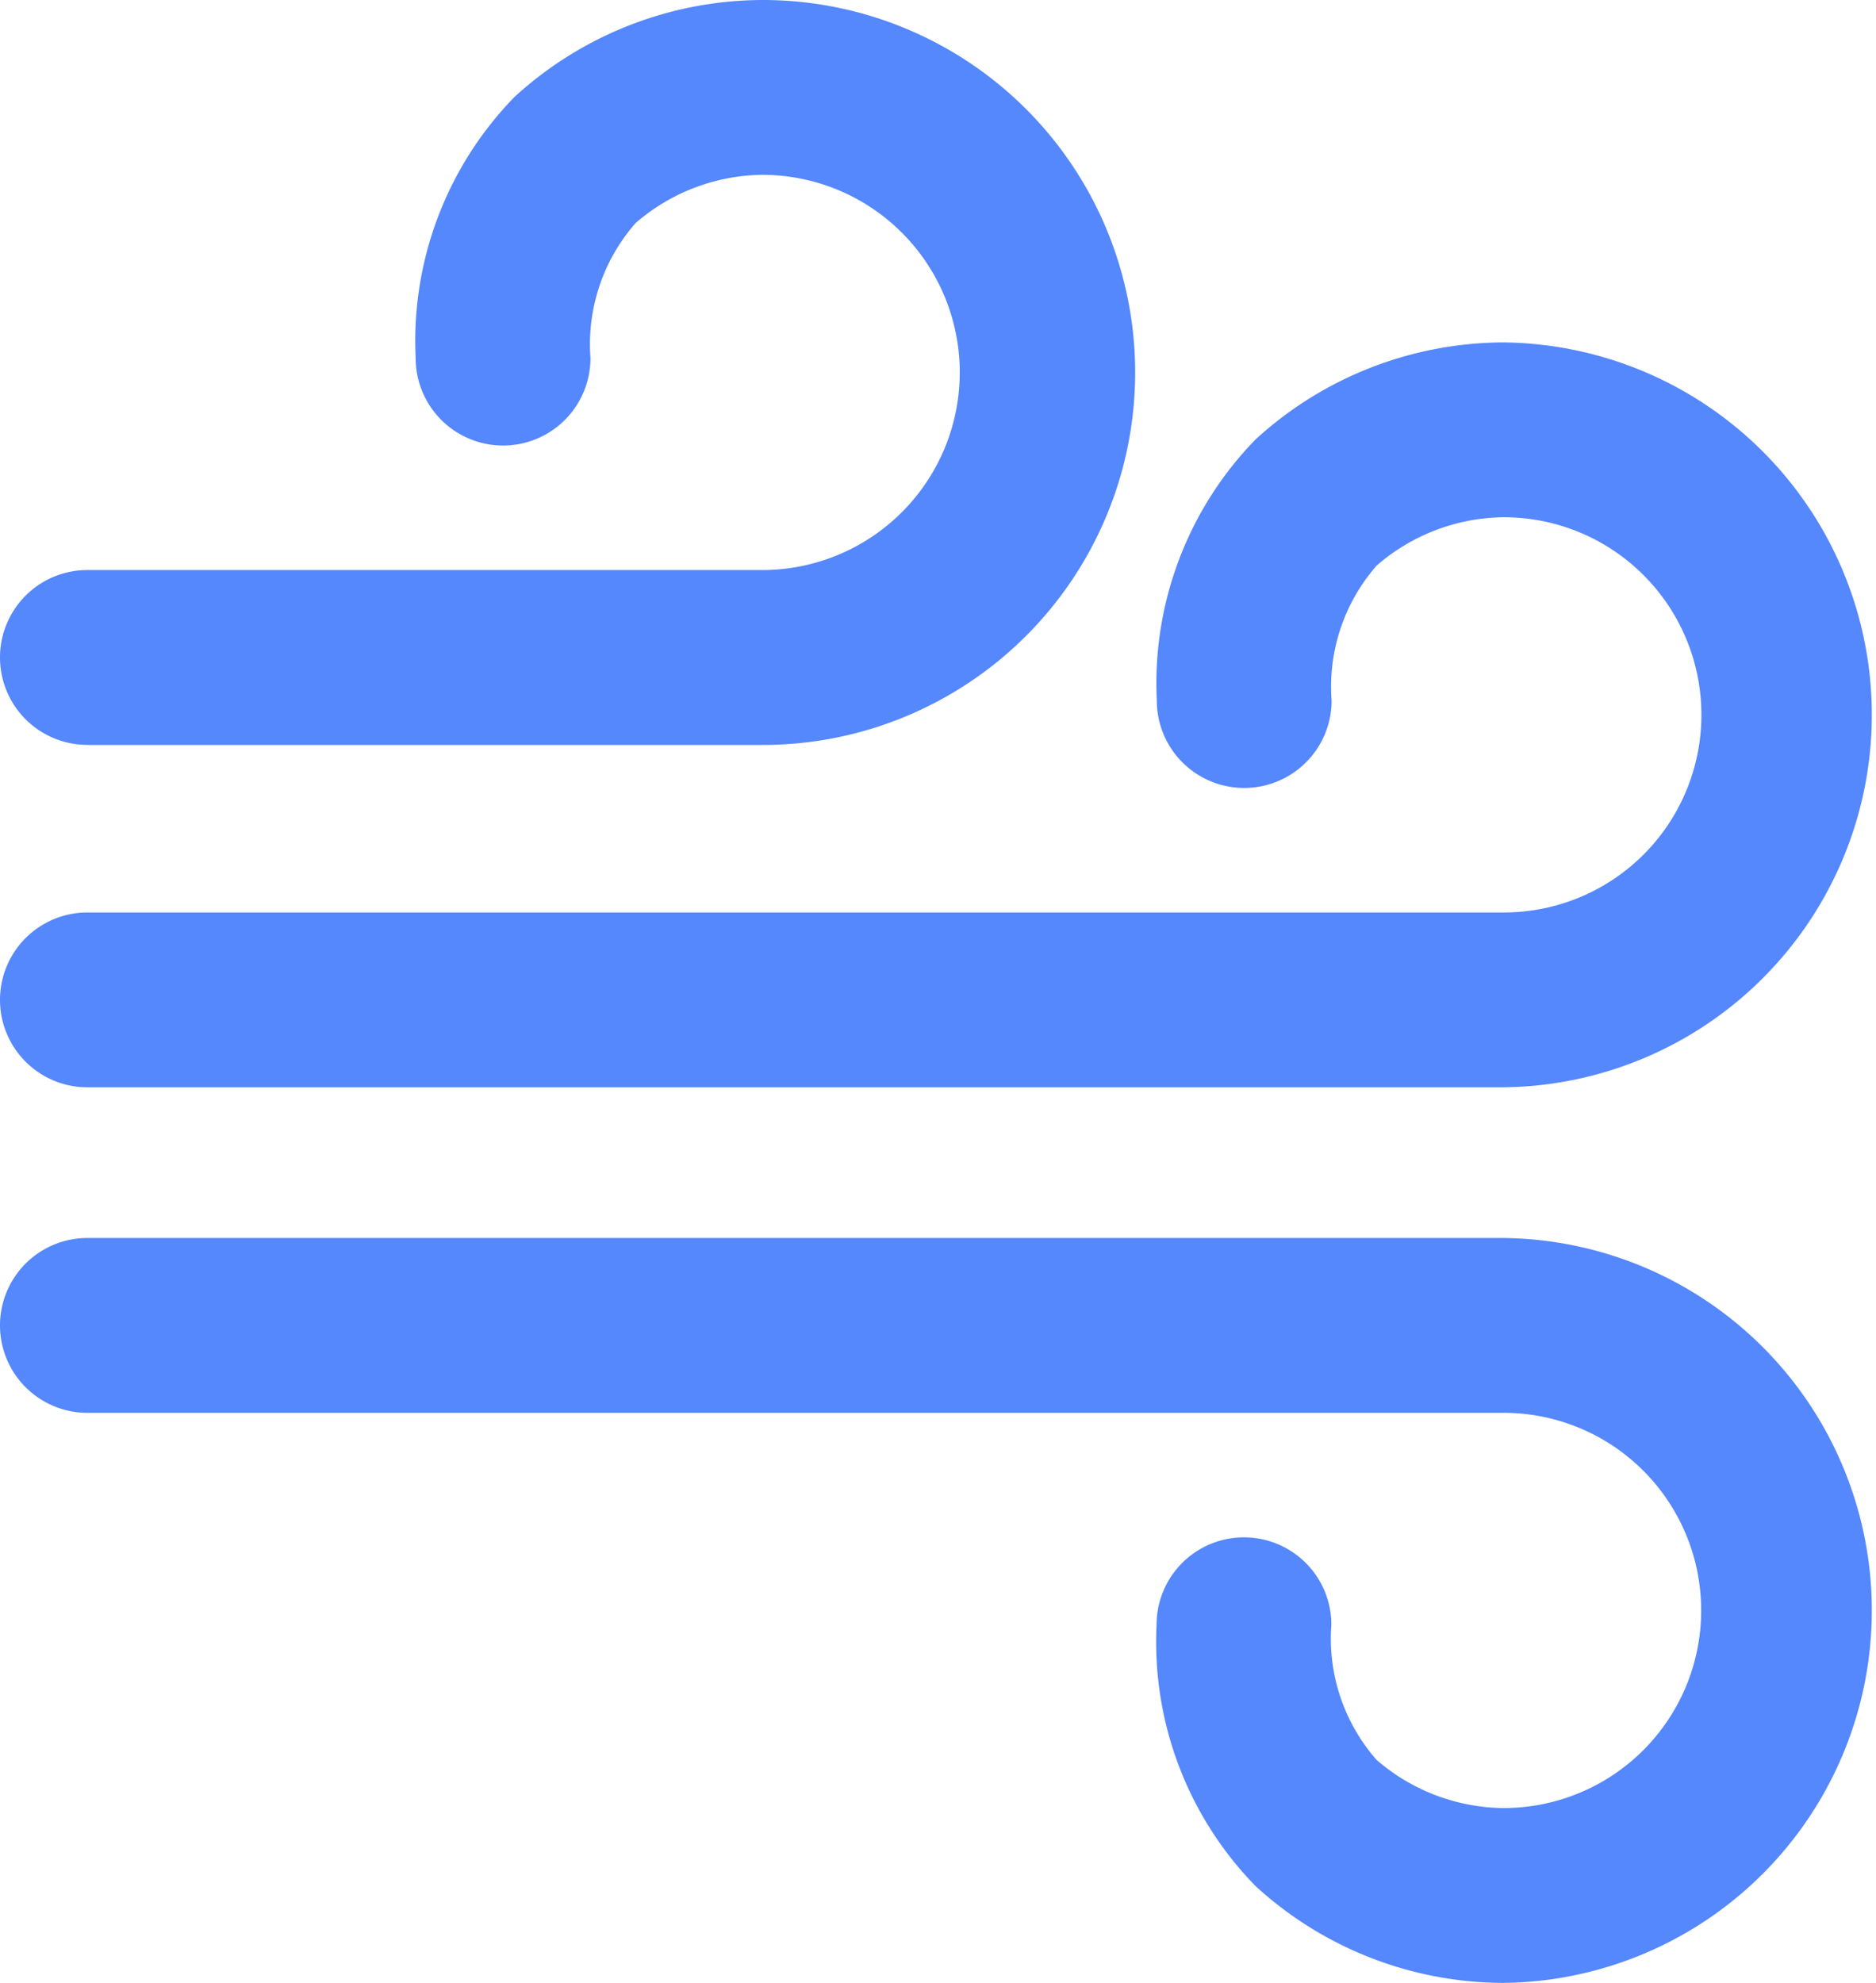 <svg id="svgexport-15_5_" data-name="svgexport-15 (5)" xmlns="http://www.w3.org/2000/svg" width="32.413" height="34.252" viewBox="0 0 32.413 34.252">
  <path id="Path_1220" data-name="Path 1220" d="M17.941,118.552H42.41a6.434,6.434,0,0,0,.015-12.867,6.369,6.369,0,0,0-4.3,1.675,6.036,6.036,0,0,0-1.707,4.511,1.51,1.51,0,1,0,3.02,0,3.172,3.172,0,0,1,.781-2.334,3.4,3.4,0,0,1,2.164-.832h.031a3.413,3.413,0,1,1,0,6.827H17.941a1.51,1.51,0,0,0,0,3.02Z" transform="translate(-16.431 -99.77)" fill="#5587fd"/>
  <path id="Path_1221" data-name="Path 1221" d="M17.941,12.868H29.6A6.434,6.434,0,0,0,29.62,0a6.367,6.367,0,0,0-4.3,1.675,6.037,6.037,0,0,0-1.707,4.511,1.51,1.51,0,1,0,3.02,0,3.172,3.172,0,0,1,.781-2.334,3.4,3.4,0,0,1,2.164-.832H29.6a3.413,3.413,0,1,1,0,6.827H17.941a1.51,1.51,0,0,0,0,3.02ZM42.41,21.385H17.941a1.51,1.51,0,1,0,0,3.02H42.41a3.413,3.413,0,1,1,0,6.827h-.031a3.4,3.4,0,0,1-2.164-.832,3.172,3.172,0,0,1-.781-2.334,1.51,1.51,0,1,0-3.02,0,6.036,6.036,0,0,0,1.707,4.511,6.356,6.356,0,0,0,4.253,1.675h.051a6.434,6.434,0,0,0-.015-12.867Z" transform="translate(-16.431 0)" fill="#5587fd"/>
</svg>
